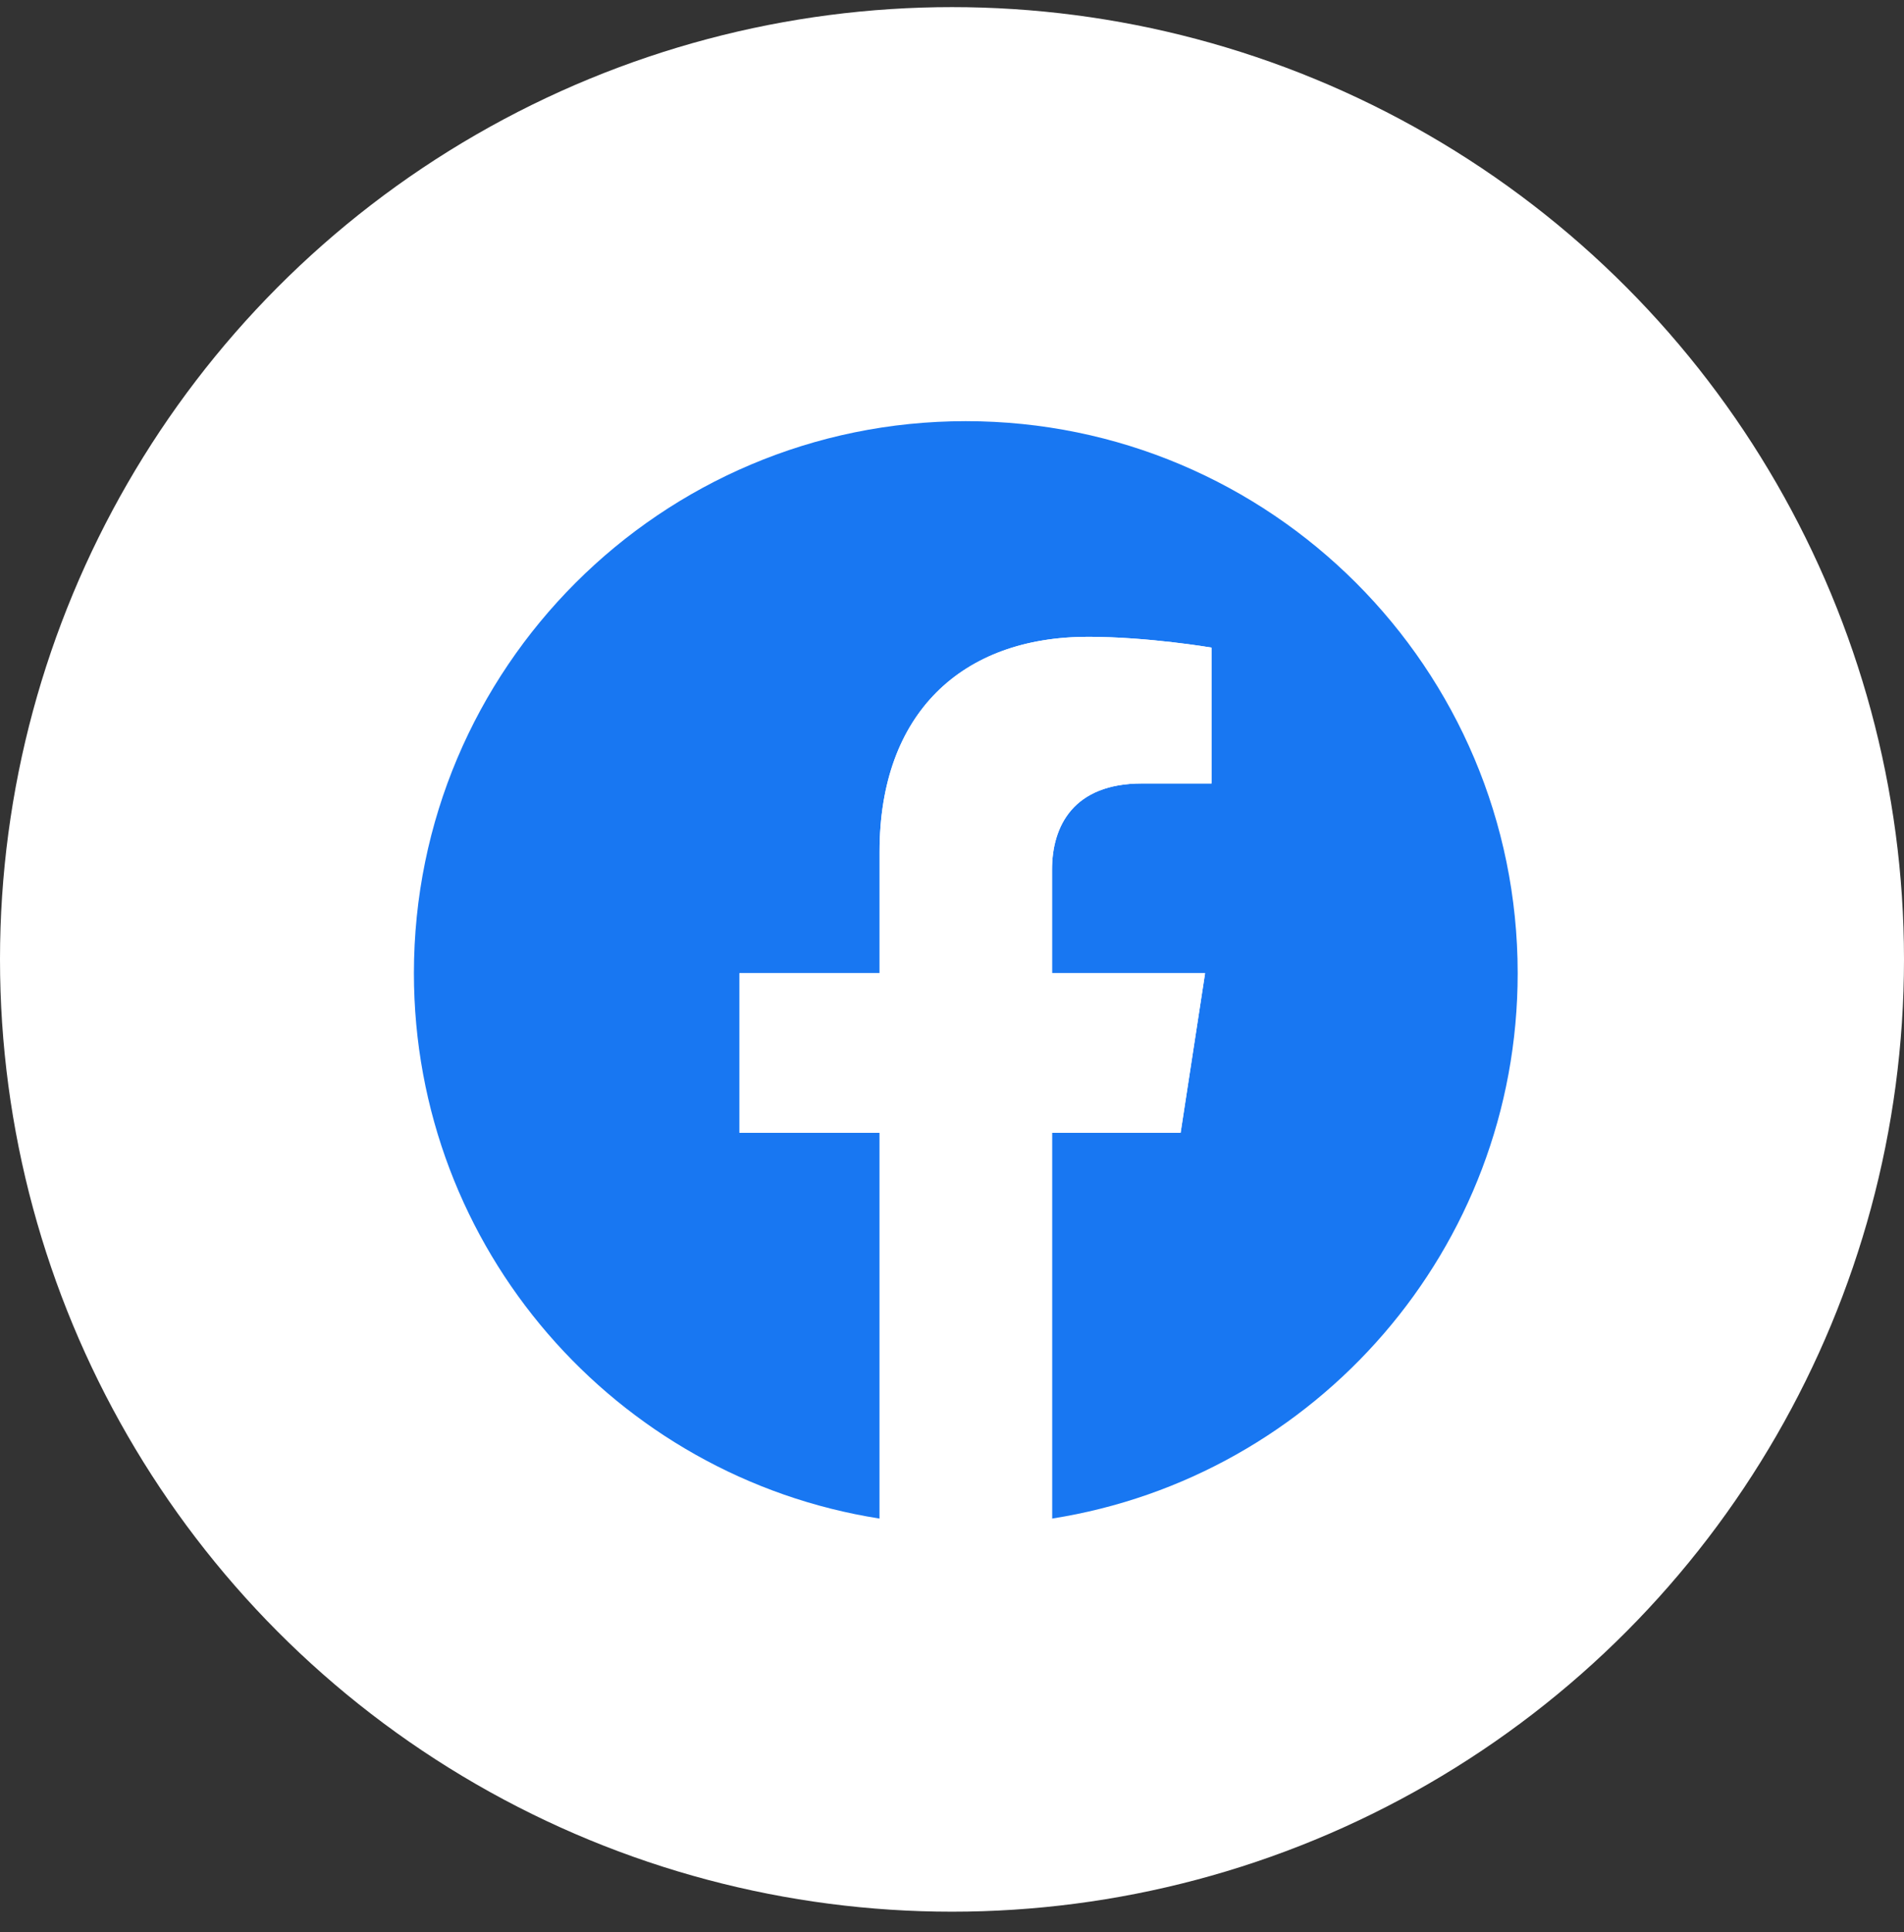 <svg width="69" height="70" viewBox="0 0 69 70" fill="none" xmlns="http://www.w3.org/2000/svg">
<rect x="0" y="0" width="69" height="70" fill="#333333" stroke="none"/>
<circle cx="34.5" cy="34.758" r="34.5" fill="white"/>
<g clip-path="url(#clip0_531_22058)">
<path d="M55 35.258C55 24.213 46.046 15.258 35 15.258C23.954 15.258 15 24.213 15 35.258C15 45.241 22.314 53.515 31.875 55.016V41.04H26.797V35.258H31.875V30.852C31.875 25.84 34.861 23.071 39.429 23.071C41.617 23.071 43.906 23.462 43.906 23.462V28.384H41.384C38.9 28.384 38.125 29.925 38.125 31.507V35.258H43.672L42.785 41.04H38.125V55.016C47.686 53.515 55 45.241 55 35.258Z" fill="#1877F2"/>
<path d="M42.785 41.04L43.672 35.258H38.125V31.507C38.125 29.925 38.9 28.384 41.384 28.384H43.906V23.462C43.906 23.462 41.617 23.071 39.429 23.071C34.861 23.071 31.875 25.84 31.875 30.852V35.258H26.797V41.04H31.875V55.016C32.909 55.178 33.954 55.259 35 55.258C36.046 55.259 37.091 55.178 38.125 55.016V41.04H42.785Z" fill="white"/>
</g>
<defs>
<clipPath id="clip0_531_22058">
<rect width="40" height="40" fill="white" transform="translate(15 15.258)"/>
</clipPath>
</defs>
</svg>

